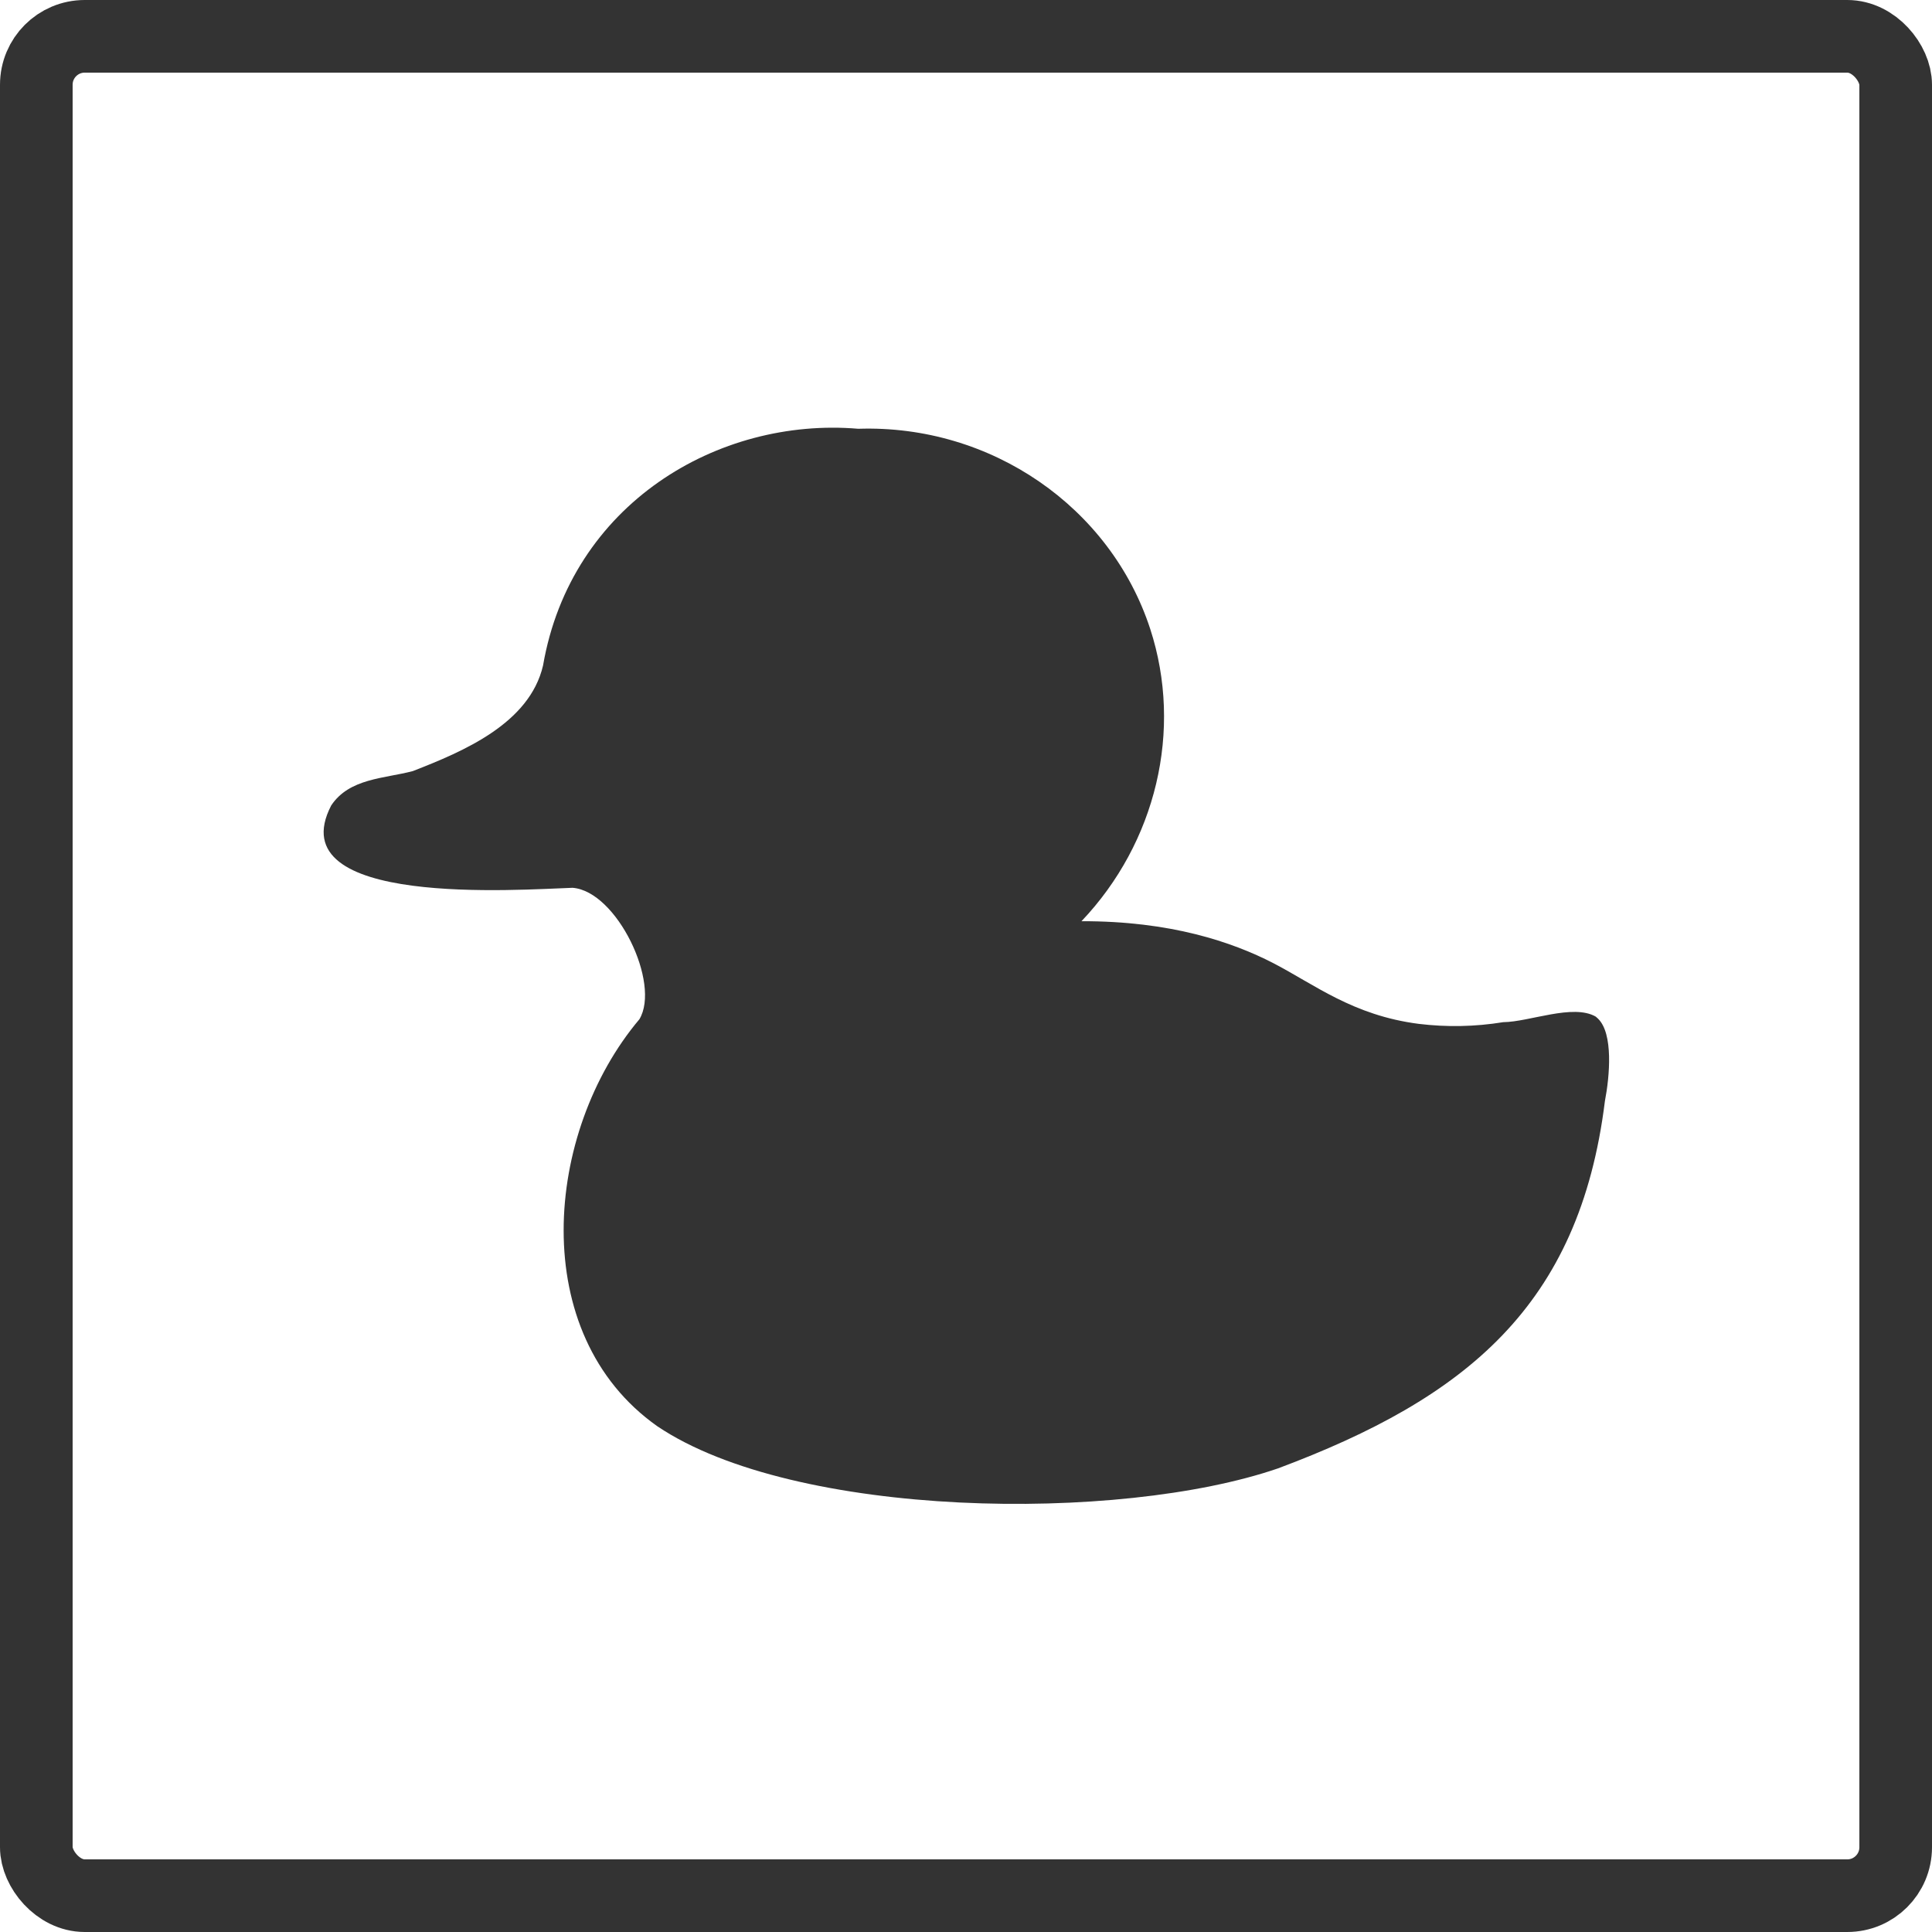 <svg xmlns="http://www.w3.org/2000/svg" id="Capa_2" data-name="Capa 2" viewBox="0 0 79.8 79.8"><defs><style>      .cls-1 {        fill: #333;      }      .cls-2 {        fill: none;        stroke: #333;        stroke-miterlimit: 10;        stroke-width: 3px;      }    </style></defs><g id="Capa_2-2" data-name="Capa 2"><rect class="cls-2" x="1.5" y="1.5" width="76.8" height="76.8" rx="2" ry="2"></rect><path class="cls-1" d="M66,42.07l-.09-.08c-.94-.54-2.74.22-3.82.23-1.17.19-2.34.21-3.49.07-2.72-.35-4.31-1.63-6.01-2.51-1.69-.87-4.24-1.74-7.92-1.73,3.08-3.24,4.2-7.89,2.84-12.07-1.64-5.03-6.57-8.45-12.06-8.27h0c-5.79-.49-11.87,3.11-13.02,9.78-.56,2.4-3.3,3.55-5.38,4.36-1.17.31-2.62.29-3.37,1.42-2.19,4.23,7.8,3.47,9.97,3.4,1.83.14,3.65,3.95,2.76,5.43-3.93,4.66-4.66,13,.74,16.81,5.67,3.82,19.07,4,25.64,1.74,7.75-2.9,12.45-6.7,13.5-15.17.2-1.04.35-2.78-.28-3.4Z"></path></g></svg>